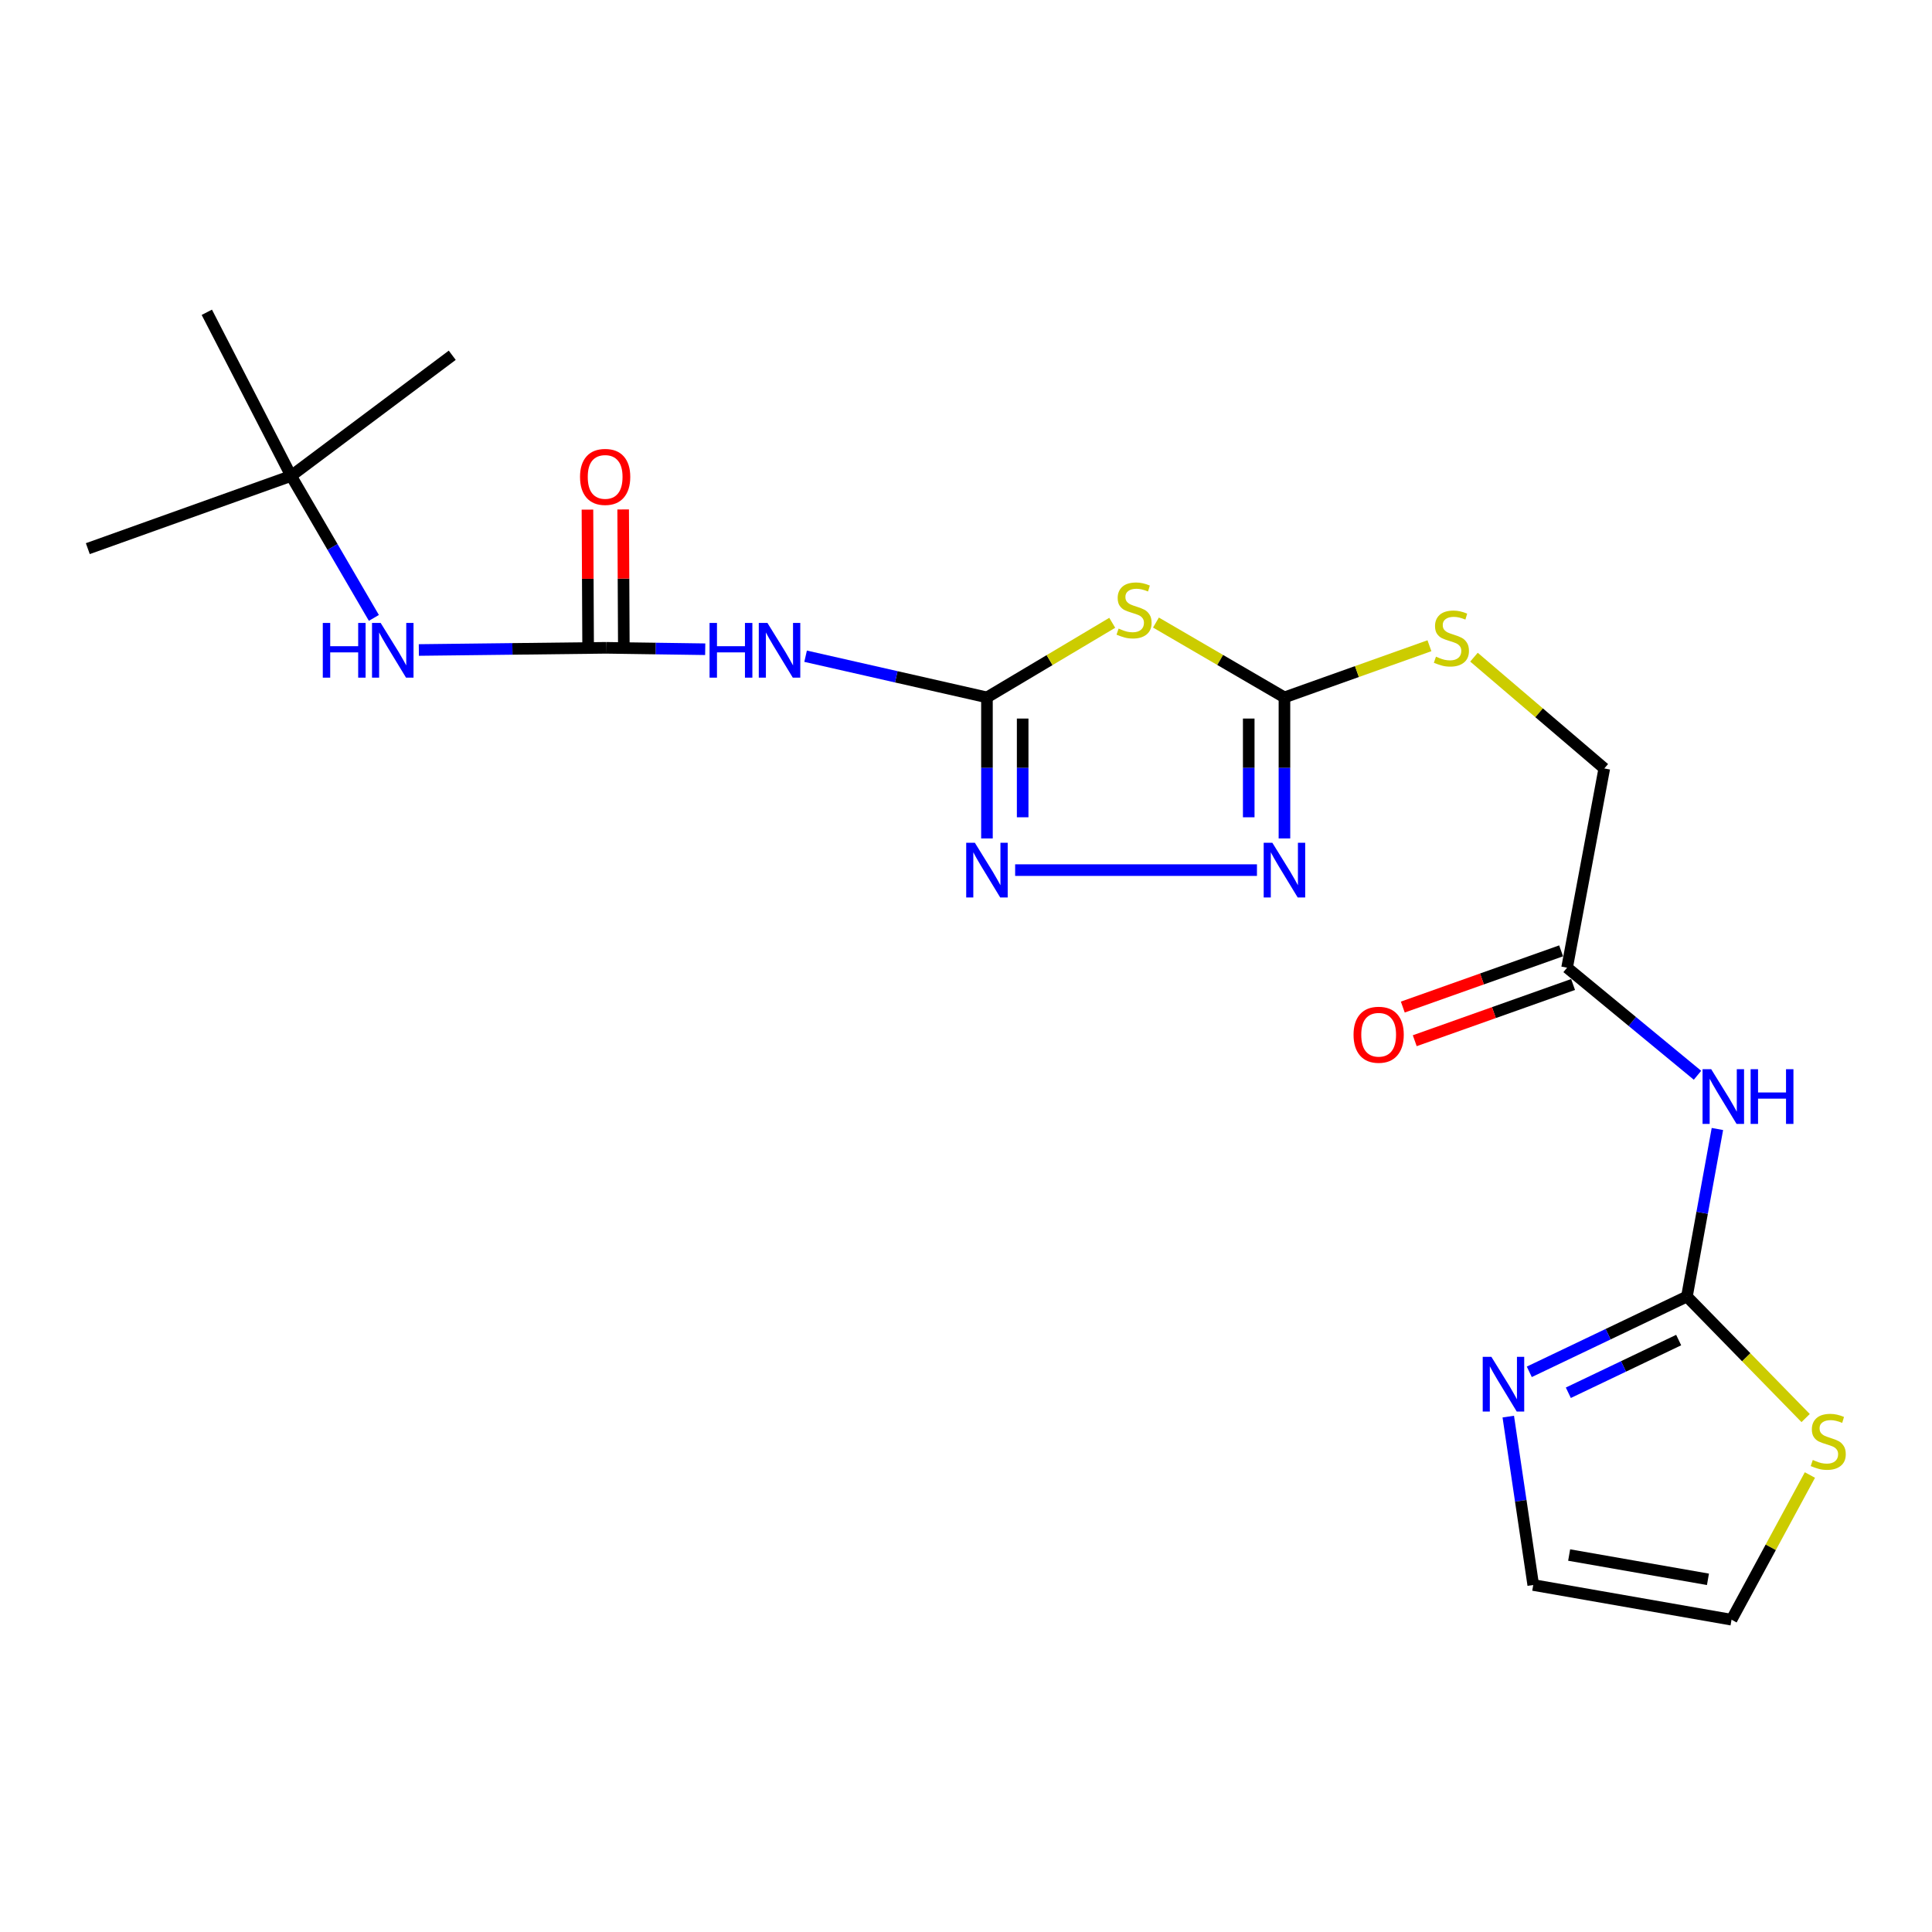 <?xml version='1.0' encoding='iso-8859-1'?>
<svg version='1.1' baseProfile='full'
              xmlns='http://www.w3.org/2000/svg'
                      xmlns:rdkit='http://www.rdkit.org/xml'
                      xmlns:xlink='http://www.w3.org/1999/xlink'
                  xml:space='preserve'
width='1000px' height='1000px' viewBox='0 0 1000 1000'>
<!-- END OF HEADER -->
<rect style='opacity:1.0;fill:#FFFFFF;stroke:none' width='1000' height='1000' x='0' y='0'> </rect>
<path class='bond-0' d='M 510.845,360.971 L 543.269,341.666' style='fill:none;fill-rule:evenodd;stroke:#000000;stroke-width:6px;stroke-linecap:butt;stroke-linejoin:miter;stroke-opacity:1' />
<path class='bond-0' d='M 543.269,341.666 L 575.692,322.36' style='fill:none;fill-rule:evenodd;stroke:#CCCC00;stroke-width:6px;stroke-linecap:butt;stroke-linejoin:miter;stroke-opacity:1' />
<path class='bond-2' d='M 510.845,360.971 L 510.845,397.474' style='fill:none;fill-rule:evenodd;stroke:#000000;stroke-width:6px;stroke-linecap:butt;stroke-linejoin:miter;stroke-opacity:1' />
<path class='bond-2' d='M 510.845,397.474 L 510.845,433.976' style='fill:none;fill-rule:evenodd;stroke:#0000FF;stroke-width:6px;stroke-linecap:butt;stroke-linejoin:miter;stroke-opacity:1' />
<path class='bond-2' d='M 529.329,371.922 L 529.329,397.474' style='fill:none;fill-rule:evenodd;stroke:#000000;stroke-width:6px;stroke-linecap:butt;stroke-linejoin:miter;stroke-opacity:1' />
<path class='bond-2' d='M 529.329,397.474 L 529.329,423.025' style='fill:none;fill-rule:evenodd;stroke:#0000FF;stroke-width:6px;stroke-linecap:butt;stroke-linejoin:miter;stroke-opacity:1' />
<path class='bond-5' d='M 510.845,360.971 L 463.911,350.314' style='fill:none;fill-rule:evenodd;stroke:#000000;stroke-width:6px;stroke-linecap:butt;stroke-linejoin:miter;stroke-opacity:1' />
<path class='bond-5' d='M 463.911,350.314 L 416.977,339.657' style='fill:none;fill-rule:evenodd;stroke:#0000FF;stroke-width:6px;stroke-linecap:butt;stroke-linejoin:miter;stroke-opacity:1' />
<path class='bond-1' d='M 598.32,322.235 L 631.572,341.603' style='fill:none;fill-rule:evenodd;stroke:#CCCC00;stroke-width:6px;stroke-linecap:butt;stroke-linejoin:miter;stroke-opacity:1' />
<path class='bond-1' d='M 631.572,341.603 L 664.825,360.971' style='fill:none;fill-rule:evenodd;stroke:#000000;stroke-width:6px;stroke-linecap:butt;stroke-linejoin:miter;stroke-opacity:1' />
<path class='bond-12' d='M 664.825,360.971 L 702.349,347.6' style='fill:none;fill-rule:evenodd;stroke:#000000;stroke-width:6px;stroke-linecap:butt;stroke-linejoin:miter;stroke-opacity:1' />
<path class='bond-12' d='M 702.349,347.6 L 739.873,334.228' style='fill:none;fill-rule:evenodd;stroke:#CCCC00;stroke-width:6px;stroke-linecap:butt;stroke-linejoin:miter;stroke-opacity:1' />
<path class='bond-22' d='M 664.825,360.971 L 664.825,397.474' style='fill:none;fill-rule:evenodd;stroke:#000000;stroke-width:6px;stroke-linecap:butt;stroke-linejoin:miter;stroke-opacity:1' />
<path class='bond-22' d='M 664.825,397.474 L 664.825,433.976' style='fill:none;fill-rule:evenodd;stroke:#0000FF;stroke-width:6px;stroke-linecap:butt;stroke-linejoin:miter;stroke-opacity:1' />
<path class='bond-22' d='M 646.341,371.922 L 646.341,397.474' style='fill:none;fill-rule:evenodd;stroke:#000000;stroke-width:6px;stroke-linecap:butt;stroke-linejoin:miter;stroke-opacity:1' />
<path class='bond-22' d='M 646.341,397.474 L 646.341,423.025' style='fill:none;fill-rule:evenodd;stroke:#0000FF;stroke-width:6px;stroke-linecap:butt;stroke-linejoin:miter;stroke-opacity:1' />
<path class='bond-3' d='M 525.434,450.371 L 650.6,450.371' style='fill:none;fill-rule:evenodd;stroke:#0000FF;stroke-width:6px;stroke-linecap:butt;stroke-linejoin:miter;stroke-opacity:1' />
<path class='bond-4' d='M 873.147,671.088 L 881.036,627.728' style='fill:none;fill-rule:evenodd;stroke:#000000;stroke-width:6px;stroke-linecap:butt;stroke-linejoin:miter;stroke-opacity:1' />
<path class='bond-4' d='M 881.036,627.728 L 888.925,584.369' style='fill:none;fill-rule:evenodd;stroke:#0000FF;stroke-width:6px;stroke-linecap:butt;stroke-linejoin:miter;stroke-opacity:1' />
<path class='bond-8' d='M 873.147,671.088 L 832.355,690.573' style='fill:none;fill-rule:evenodd;stroke:#000000;stroke-width:6px;stroke-linecap:butt;stroke-linejoin:miter;stroke-opacity:1' />
<path class='bond-8' d='M 832.355,690.573 L 791.563,710.058' style='fill:none;fill-rule:evenodd;stroke:#0000FF;stroke-width:6px;stroke-linecap:butt;stroke-linejoin:miter;stroke-opacity:1' />
<path class='bond-8' d='M 868.876,693.612 L 840.322,707.252' style='fill:none;fill-rule:evenodd;stroke:#000000;stroke-width:6px;stroke-linecap:butt;stroke-linejoin:miter;stroke-opacity:1' />
<path class='bond-8' d='M 840.322,707.252 L 811.767,720.891' style='fill:none;fill-rule:evenodd;stroke:#0000FF;stroke-width:6px;stroke-linecap:butt;stroke-linejoin:miter;stroke-opacity:1' />
<path class='bond-9' d='M 873.147,671.088 L 903.871,702.536' style='fill:none;fill-rule:evenodd;stroke:#000000;stroke-width:6px;stroke-linecap:butt;stroke-linejoin:miter;stroke-opacity:1' />
<path class='bond-9' d='M 903.871,702.536 L 934.595,733.985' style='fill:none;fill-rule:evenodd;stroke:#CCCC00;stroke-width:6px;stroke-linecap:butt;stroke-linejoin:miter;stroke-opacity:1' />
<path class='bond-6' d='M 365.019,336.044 L 339.337,335.677' style='fill:none;fill-rule:evenodd;stroke:#0000FF;stroke-width:6px;stroke-linecap:butt;stroke-linejoin:miter;stroke-opacity:1' />
<path class='bond-6' d='M 339.337,335.677 L 313.654,335.31' style='fill:none;fill-rule:evenodd;stroke:#000000;stroke-width:6px;stroke-linecap:butt;stroke-linejoin:miter;stroke-opacity:1' />
<path class='bond-11' d='M 313.654,335.31 L 265.224,335.873' style='fill:none;fill-rule:evenodd;stroke:#000000;stroke-width:6px;stroke-linecap:butt;stroke-linejoin:miter;stroke-opacity:1' />
<path class='bond-11' d='M 265.224,335.873 L 216.795,336.436' style='fill:none;fill-rule:evenodd;stroke:#0000FF;stroke-width:6px;stroke-linecap:butt;stroke-linejoin:miter;stroke-opacity:1' />
<path class='bond-14' d='M 322.896,335.265 L 322.721,299.478' style='fill:none;fill-rule:evenodd;stroke:#000000;stroke-width:6px;stroke-linecap:butt;stroke-linejoin:miter;stroke-opacity:1' />
<path class='bond-14' d='M 322.721,299.478 L 322.547,263.691' style='fill:none;fill-rule:evenodd;stroke:#FF0000;stroke-width:6px;stroke-linecap:butt;stroke-linejoin:miter;stroke-opacity:1' />
<path class='bond-14' d='M 304.412,335.355 L 304.238,299.568' style='fill:none;fill-rule:evenodd;stroke:#000000;stroke-width:6px;stroke-linecap:butt;stroke-linejoin:miter;stroke-opacity:1' />
<path class='bond-14' d='M 304.238,299.568 L 304.064,263.781' style='fill:none;fill-rule:evenodd;stroke:#FF0000;stroke-width:6px;stroke-linecap:butt;stroke-linejoin:miter;stroke-opacity:1' />
<path class='bond-7' d='M 878.619,556.555 L 844.872,528.709' style='fill:none;fill-rule:evenodd;stroke:#0000FF;stroke-width:6px;stroke-linecap:butt;stroke-linejoin:miter;stroke-opacity:1' />
<path class='bond-7' d='M 844.872,528.709 L 811.124,500.863' style='fill:none;fill-rule:evenodd;stroke:#000000;stroke-width:6px;stroke-linecap:butt;stroke-linejoin:miter;stroke-opacity:1' />
<path class='bond-13' d='M 780.681,733.232 L 787.143,776.814' style='fill:none;fill-rule:evenodd;stroke:#0000FF;stroke-width:6px;stroke-linecap:butt;stroke-linejoin:miter;stroke-opacity:1' />
<path class='bond-13' d='M 787.143,776.814 L 793.605,820.396' style='fill:none;fill-rule:evenodd;stroke:#000000;stroke-width:6px;stroke-linecap:butt;stroke-linejoin:miter;stroke-opacity:1' />
<path class='bond-15' d='M 936.808,763.464 L 916.525,800.91' style='fill:none;fill-rule:evenodd;stroke:#CCCC00;stroke-width:6px;stroke-linecap:butt;stroke-linejoin:miter;stroke-opacity:1' />
<path class='bond-15' d='M 916.525,800.91 L 896.242,838.356' style='fill:none;fill-rule:evenodd;stroke:#000000;stroke-width:6px;stroke-linecap:butt;stroke-linejoin:miter;stroke-opacity:1' />
<path class='bond-10' d='M 811.124,500.863 L 830.378,397.754' style='fill:none;fill-rule:evenodd;stroke:#000000;stroke-width:6px;stroke-linecap:butt;stroke-linejoin:miter;stroke-opacity:1' />
<path class='bond-17' d='M 808.031,492.154 L 767.059,506.704' style='fill:none;fill-rule:evenodd;stroke:#000000;stroke-width:6px;stroke-linecap:butt;stroke-linejoin:miter;stroke-opacity:1' />
<path class='bond-17' d='M 767.059,506.704 L 726.086,521.255' style='fill:none;fill-rule:evenodd;stroke:#FF0000;stroke-width:6px;stroke-linecap:butt;stroke-linejoin:miter;stroke-opacity:1' />
<path class='bond-17' d='M 814.217,509.572 L 773.244,524.122' style='fill:none;fill-rule:evenodd;stroke:#000000;stroke-width:6px;stroke-linecap:butt;stroke-linejoin:miter;stroke-opacity:1' />
<path class='bond-17' d='M 773.244,524.122 L 732.272,538.673' style='fill:none;fill-rule:evenodd;stroke:#FF0000;stroke-width:6px;stroke-linecap:butt;stroke-linejoin:miter;stroke-opacity:1' />
<path class='bond-16' d='M 193.518,319.822 L 172.098,283.081' style='fill:none;fill-rule:evenodd;stroke:#0000FF;stroke-width:6px;stroke-linecap:butt;stroke-linejoin:miter;stroke-opacity:1' />
<path class='bond-16' d='M 172.098,283.081 L 150.679,246.341' style='fill:none;fill-rule:evenodd;stroke:#000000;stroke-width:6px;stroke-linecap:butt;stroke-linejoin:miter;stroke-opacity:1' />
<path class='bond-18' d='M 762.928,340.151 L 796.653,368.953' style='fill:none;fill-rule:evenodd;stroke:#CCCC00;stroke-width:6px;stroke-linecap:butt;stroke-linejoin:miter;stroke-opacity:1' />
<path class='bond-18' d='M 796.653,368.953 L 830.378,397.754' style='fill:none;fill-rule:evenodd;stroke:#000000;stroke-width:6px;stroke-linecap:butt;stroke-linejoin:miter;stroke-opacity:1' />
<path class='bond-23' d='M 793.605,820.396 L 896.242,838.356' style='fill:none;fill-rule:evenodd;stroke:#000000;stroke-width:6px;stroke-linecap:butt;stroke-linejoin:miter;stroke-opacity:1' />
<path class='bond-23' d='M 812.187,804.882 L 884.032,817.454' style='fill:none;fill-rule:evenodd;stroke:#000000;stroke-width:6px;stroke-linecap:butt;stroke-linejoin:miter;stroke-opacity:1' />
<path class='bond-19' d='M 150.679,246.341 L 45.455,283.976' style='fill:none;fill-rule:evenodd;stroke:#000000;stroke-width:6px;stroke-linecap:butt;stroke-linejoin:miter;stroke-opacity:1' />
<path class='bond-20' d='M 150.679,246.341 L 234.081,183.887' style='fill:none;fill-rule:evenodd;stroke:#000000;stroke-width:6px;stroke-linecap:butt;stroke-linejoin:miter;stroke-opacity:1' />
<path class='bond-21' d='M 150.679,246.341 L 107.047,161.644' style='fill:none;fill-rule:evenodd;stroke:#000000;stroke-width:6px;stroke-linecap:butt;stroke-linejoin:miter;stroke-opacity:1' />
<path  class='atom-1' d='M 578.988 325.355
Q 579.308 325.475, 580.628 326.035
Q 581.948 326.595, 583.388 326.955
Q 584.868 327.275, 586.308 327.275
Q 588.988 327.275, 590.548 325.995
Q 592.108 324.675, 592.108 322.395
Q 592.108 320.835, 591.308 319.875
Q 590.548 318.915, 589.348 318.395
Q 588.148 317.875, 586.148 317.275
Q 583.628 316.515, 582.108 315.795
Q 580.628 315.075, 579.548 313.555
Q 578.508 312.035, 578.508 309.475
Q 578.508 305.915, 580.908 303.715
Q 583.348 301.515, 588.148 301.515
Q 591.428 301.515, 595.148 303.075
L 594.228 306.155
Q 590.828 304.755, 588.268 304.755
Q 585.508 304.755, 583.988 305.915
Q 582.468 307.035, 582.508 308.995
Q 582.508 310.515, 583.268 311.435
Q 584.068 312.355, 585.188 312.875
Q 586.348 313.395, 588.268 313.995
Q 590.828 314.795, 592.348 315.595
Q 593.868 316.395, 594.948 318.035
Q 596.068 319.635, 596.068 322.395
Q 596.068 326.315, 593.428 328.435
Q 590.828 330.515, 586.468 330.515
Q 583.948 330.515, 582.028 329.955
Q 580.148 329.435, 577.908 328.515
L 578.988 325.355
' fill='#CCCC00'/>
<path  class='atom-3' d='M 504.585 436.211
L 513.865 451.211
Q 514.785 452.691, 516.265 455.371
Q 517.745 458.051, 517.825 458.211
L 517.825 436.211
L 521.585 436.211
L 521.585 464.531
L 517.705 464.531
L 507.745 448.131
Q 506.585 446.211, 505.345 444.011
Q 504.145 441.811, 503.785 441.131
L 503.785 464.531
L 500.105 464.531
L 500.105 436.211
L 504.585 436.211
' fill='#0000FF'/>
<path  class='atom-4' d='M 658.565 436.211
L 667.845 451.211
Q 668.765 452.691, 670.245 455.371
Q 671.725 458.051, 671.805 458.211
L 671.805 436.211
L 675.565 436.211
L 675.565 464.531
L 671.685 464.531
L 661.725 448.131
Q 660.565 446.211, 659.325 444.011
Q 658.125 441.811, 657.765 441.131
L 657.765 464.531
L 654.085 464.531
L 654.085 436.211
L 658.565 436.211
' fill='#0000FF'/>
<path  class='atom-6' d='M 367.265 322.433
L 371.105 322.433
L 371.105 334.473
L 385.585 334.473
L 385.585 322.433
L 389.425 322.433
L 389.425 350.753
L 385.585 350.753
L 385.585 337.673
L 371.105 337.673
L 371.105 350.753
L 367.265 350.753
L 367.265 322.433
' fill='#0000FF'/>
<path  class='atom-6' d='M 397.225 322.433
L 406.505 337.433
Q 407.425 338.913, 408.905 341.593
Q 410.385 344.273, 410.465 344.433
L 410.465 322.433
L 414.225 322.433
L 414.225 350.753
L 410.345 350.753
L 400.385 334.353
Q 399.225 332.433, 397.985 330.233
Q 396.785 328.033, 396.425 327.353
L 396.425 350.753
L 392.745 350.753
L 392.745 322.433
L 397.225 322.433
' fill='#0000FF'/>
<path  class='atom-8' d='M 885.72 553.419
L 895 568.419
Q 895.92 569.899, 897.4 572.579
Q 898.88 575.259, 898.96 575.419
L 898.96 553.419
L 902.72 553.419
L 902.72 581.739
L 898.84 581.739
L 888.88 565.339
Q 887.72 563.419, 886.48 561.219
Q 885.28 559.019, 884.92 558.339
L 884.92 581.739
L 881.24 581.739
L 881.24 553.419
L 885.72 553.419
' fill='#0000FF'/>
<path  class='atom-8' d='M 906.12 553.419
L 909.96 553.419
L 909.96 565.459
L 924.44 565.459
L 924.44 553.419
L 928.28 553.419
L 928.28 581.739
L 924.44 581.739
L 924.44 568.659
L 909.96 568.659
L 909.96 581.739
L 906.12 581.739
L 906.12 553.419
' fill='#0000FF'/>
<path  class='atom-9' d='M 771.932 702.285
L 781.212 717.285
Q 782.132 718.765, 783.612 721.445
Q 785.092 724.125, 785.172 724.285
L 785.172 702.285
L 788.932 702.285
L 788.932 730.605
L 785.052 730.605
L 775.092 714.205
Q 773.932 712.285, 772.692 710.085
Q 771.492 707.885, 771.132 707.205
L 771.132 730.605
L 767.452 730.605
L 767.452 702.285
L 771.932 702.285
' fill='#0000FF'/>
<path  class='atom-10' d='M 938.292 755.677
Q 938.612 755.797, 939.932 756.357
Q 941.252 756.917, 942.692 757.277
Q 944.172 757.597, 945.612 757.597
Q 948.292 757.597, 949.852 756.317
Q 951.412 754.997, 951.412 752.717
Q 951.412 751.157, 950.612 750.197
Q 949.852 749.237, 948.652 748.717
Q 947.452 748.197, 945.452 747.597
Q 942.932 746.837, 941.412 746.117
Q 939.932 745.397, 938.852 743.877
Q 937.812 742.357, 937.812 739.797
Q 937.812 736.237, 940.212 734.037
Q 942.652 731.837, 947.452 731.837
Q 950.732 731.837, 954.452 733.397
L 953.532 736.477
Q 950.132 735.077, 947.572 735.077
Q 944.812 735.077, 943.292 736.237
Q 941.772 737.357, 941.812 739.317
Q 941.812 740.837, 942.572 741.757
Q 943.372 742.677, 944.492 743.197
Q 945.652 743.717, 947.572 744.317
Q 950.132 745.117, 951.652 745.917
Q 953.172 746.717, 954.252 748.357
Q 955.372 749.957, 955.372 752.717
Q 955.372 756.637, 952.732 758.757
Q 950.132 760.837, 945.772 760.837
Q 943.252 760.837, 941.332 760.277
Q 939.452 759.757, 937.212 758.837
L 938.292 755.677
' fill='#CCCC00'/>
<path  class='atom-12' d='M 167.076 322.433
L 170.916 322.433
L 170.916 334.473
L 185.396 334.473
L 185.396 322.433
L 189.236 322.433
L 189.236 350.753
L 185.396 350.753
L 185.396 337.673
L 170.916 337.673
L 170.916 350.753
L 167.076 350.753
L 167.076 322.433
' fill='#0000FF'/>
<path  class='atom-12' d='M 197.036 322.433
L 206.316 337.433
Q 207.236 338.913, 208.716 341.593
Q 210.196 344.273, 210.276 344.433
L 210.276 322.433
L 214.036 322.433
L 214.036 350.753
L 210.156 350.753
L 200.196 334.353
Q 199.036 332.433, 197.796 330.233
Q 196.596 328.033, 196.236 327.353
L 196.236 350.753
L 192.556 350.753
L 192.556 322.433
L 197.036 322.433
' fill='#0000FF'/>
<path  class='atom-13' d='M 743.247 339.895
Q 743.567 340.015, 744.887 340.575
Q 746.207 341.135, 747.647 341.495
Q 749.127 341.815, 750.567 341.815
Q 753.247 341.815, 754.807 340.535
Q 756.367 339.215, 756.367 336.935
Q 756.367 335.375, 755.567 334.415
Q 754.807 333.455, 753.607 332.935
Q 752.407 332.415, 750.407 331.815
Q 747.887 331.055, 746.367 330.335
Q 744.887 329.615, 743.807 328.095
Q 742.767 326.575, 742.767 324.015
Q 742.767 320.455, 745.167 318.255
Q 747.607 316.055, 752.407 316.055
Q 755.687 316.055, 759.407 317.615
L 758.487 320.695
Q 755.087 319.295, 752.527 319.295
Q 749.767 319.295, 748.247 320.455
Q 746.727 321.575, 746.767 323.535
Q 746.767 325.055, 747.527 325.975
Q 748.327 326.895, 749.447 327.415
Q 750.607 327.935, 752.527 328.535
Q 755.087 329.335, 756.607 330.135
Q 758.127 330.935, 759.207 332.575
Q 760.327 334.175, 760.327 336.935
Q 760.327 340.855, 757.687 342.975
Q 755.087 345.055, 750.727 345.055
Q 748.207 345.055, 746.287 344.495
Q 744.407 343.975, 742.167 343.055
L 743.247 339.895
' fill='#CCCC00'/>
<path  class='atom-15' d='M 300.223 246.842
Q 300.223 240.042, 303.583 236.242
Q 306.943 232.442, 313.223 232.442
Q 319.503 232.442, 322.863 236.242
Q 326.223 240.042, 326.223 246.842
Q 326.223 253.722, 322.823 257.642
Q 319.423 261.522, 313.223 261.522
Q 306.983 261.522, 303.583 257.642
Q 300.223 253.762, 300.223 246.842
M 313.223 258.322
Q 317.543 258.322, 319.863 255.442
Q 322.223 252.522, 322.223 246.842
Q 322.223 241.282, 319.863 238.482
Q 317.543 235.642, 313.223 235.642
Q 308.903 235.642, 306.543 238.442
Q 304.223 241.242, 304.223 246.842
Q 304.223 252.562, 306.543 255.442
Q 308.903 258.322, 313.223 258.322
' fill='#FF0000'/>
<path  class='atom-18' d='M 700.591 535.579
Q 700.591 528.779, 703.951 524.979
Q 707.311 521.179, 713.591 521.179
Q 719.871 521.179, 723.231 524.979
Q 726.591 528.779, 726.591 535.579
Q 726.591 542.459, 723.191 546.379
Q 719.791 550.259, 713.591 550.259
Q 707.351 550.259, 703.951 546.379
Q 700.591 542.499, 700.591 535.579
M 713.591 547.059
Q 717.911 547.059, 720.231 544.179
Q 722.591 541.259, 722.591 535.579
Q 722.591 530.019, 720.231 527.219
Q 717.911 524.379, 713.591 524.379
Q 709.271 524.379, 706.911 527.179
Q 704.591 529.979, 704.591 535.579
Q 704.591 541.299, 706.911 544.179
Q 709.271 547.059, 713.591 547.059
' fill='#FF0000'/>
</svg>
